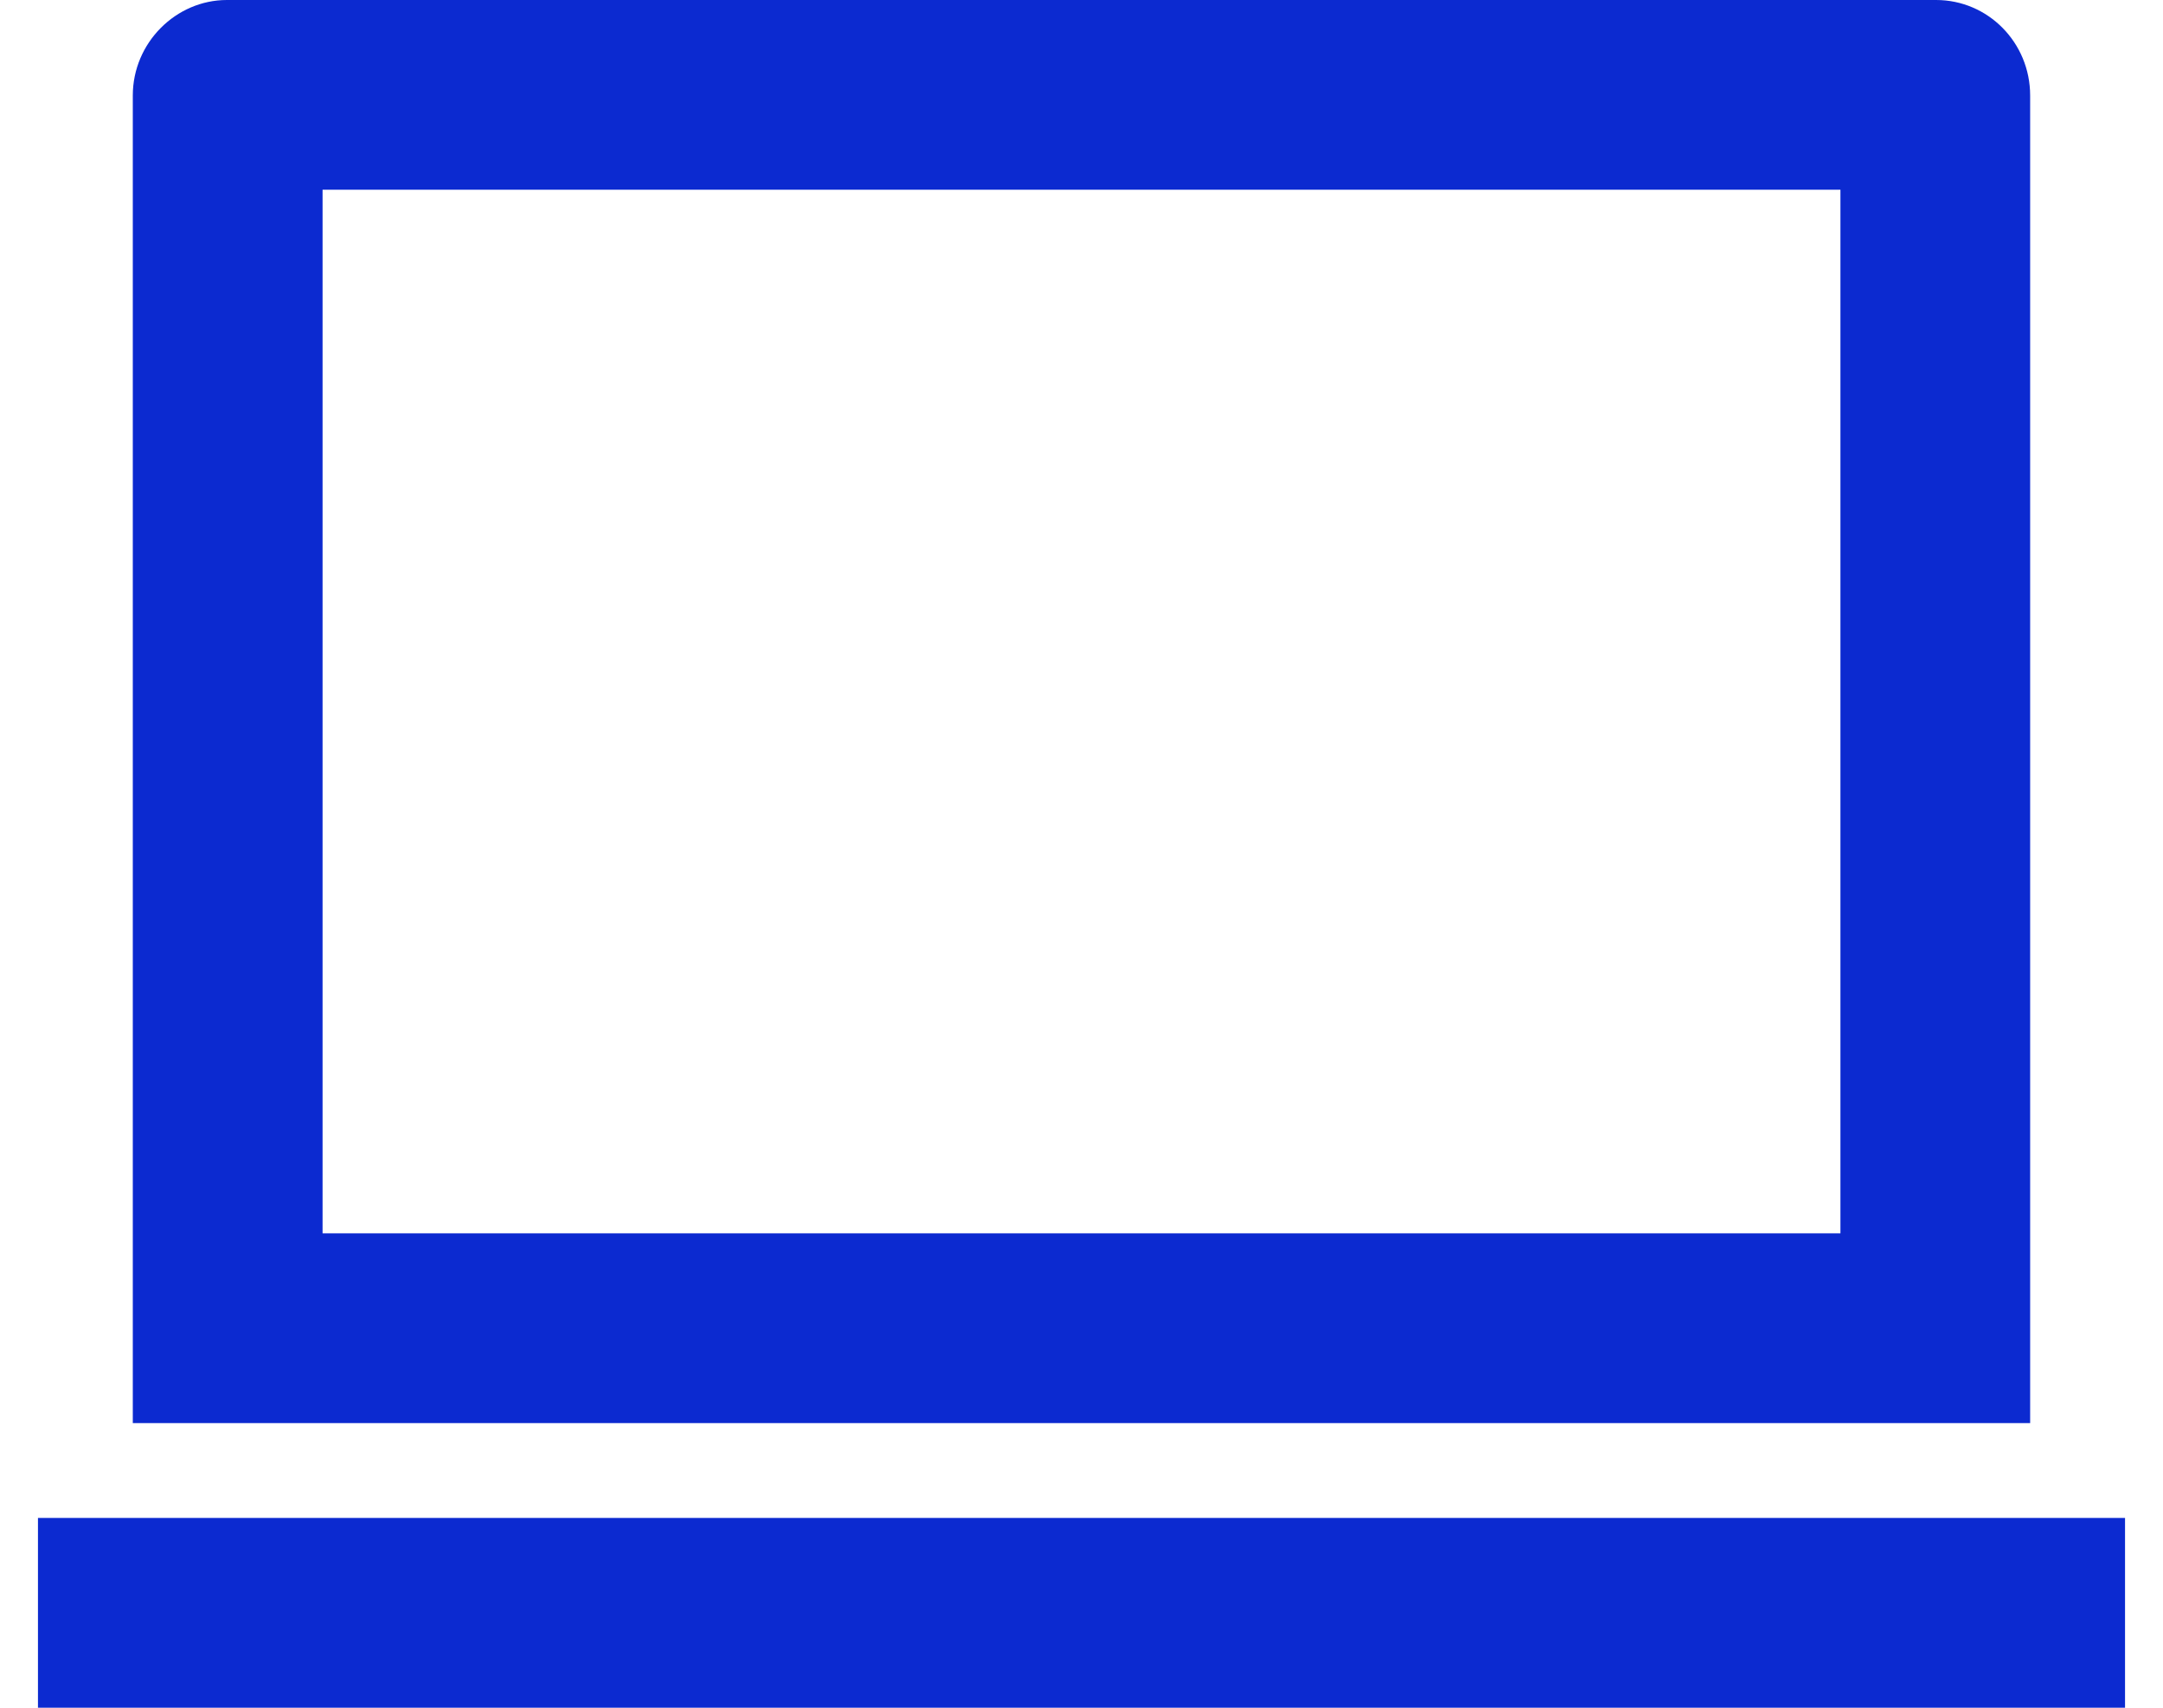 <?xml version="1.0" encoding="UTF-8"?> <svg xmlns="http://www.w3.org/2000/svg" width="38" height="30" viewBox="0 0 38 30" fill="none"><path d="M5.667 3.333V21.666H32.333V3.333H5.667ZM2.333 1.678C2.333 0.751 3.091 -0 3.986 -0H34.013C34.926 -0 35.666 0.748 35.666 1.678V25H2.333V1.678ZM0.667 26.666H37.333V30H0.667V26.666Z" fill="#0C2AD0"></path></svg> 